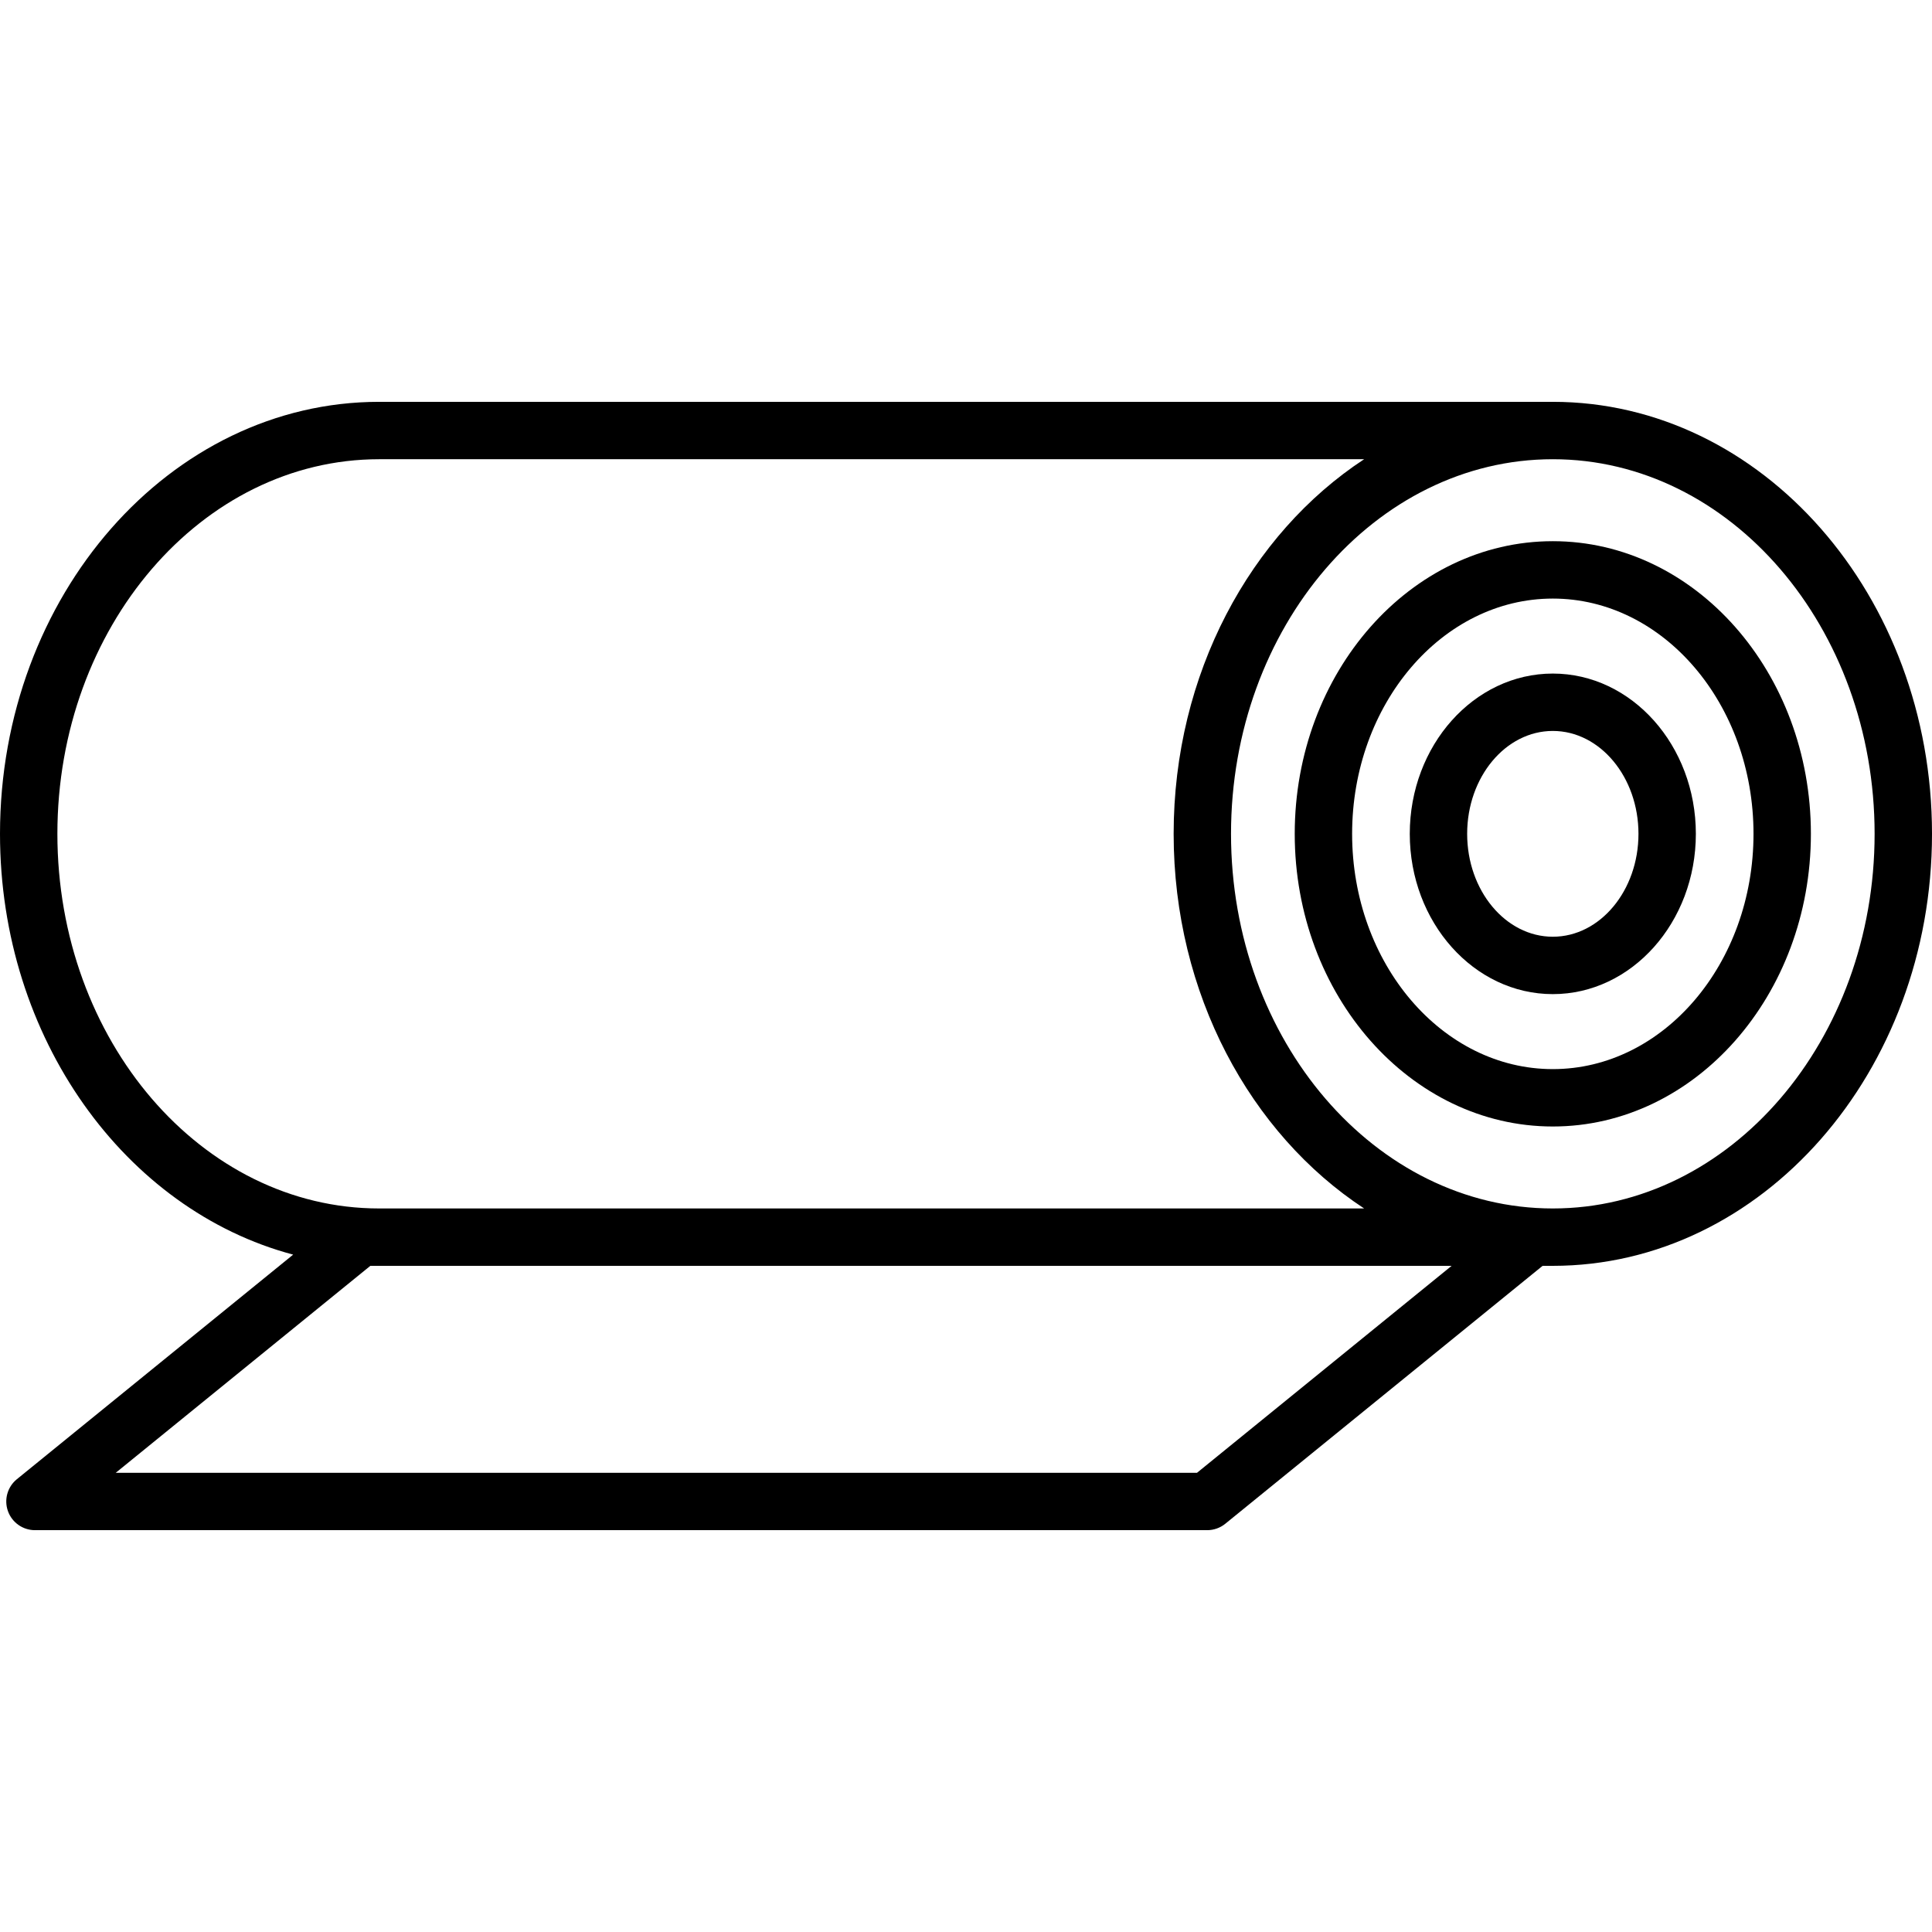 <svg xmlns="http://www.w3.org/2000/svg" xmlns:xlink="http://www.w3.org/1999/xlink" fill="#000000" height="800px" width="800px" id="Layer_1" viewBox="0 0 512.001 512.001" xml:space="preserve"><g>	<g>		<path d="M411.513,106.49H100.488C45.078,106.49,0,157.849,0,220.977c0,54.197,33.227,99.717,77.691,111.513L4.47,392.006   c-2.497,2.031-3.446,5.413-2.369,8.445c1.077,3.032,3.947,5.059,7.165,5.059h310.658c1.747,0,3.441-0.602,4.796-1.703   l84.084-68.345h2.711c55.409,0,100.487-51.358,100.487-114.486C512,157.849,466.923,106.49,411.513,106.49z M15.208,220.977   c0-54.742,38.256-99.279,85.28-99.279h261.021c-30.145,19.786-50.482,56.877-50.482,99.279c0,42.402,20.338,79.493,50.482,99.278   H100.488C53.464,320.256,15.208,275.72,15.208,220.977z M317.222,390.304H30.675l67.468-54.841h2.344h284.204L317.222,390.304z    M411.513,320.256c-47.024,0-85.28-44.536-85.28-99.278s38.256-99.279,85.28-99.279c47.023,0,85.279,44.537,85.279,99.279   S458.536,320.256,411.513,320.256z"></path>	</g></g><g>	<g>		<path d="M411.513,143.42c-37.713,0-68.395,34.792-68.395,77.557c0,42.765,30.682,77.556,68.395,77.556   s68.394-34.792,68.394-77.556C479.907,178.213,449.226,143.42,411.513,143.42z M411.513,283.326   c-29.328,0-53.187-27.969-53.187-62.348s23.859-62.349,53.187-62.349c29.327,0,53.186,27.97,53.186,62.349   S440.84,283.326,411.513,283.326z"></path>	</g></g><g>	<g>		<path d="M411.513,178.502c-20.903,0-37.908,19.055-37.908,42.476s17.004,42.475,37.908,42.475   c20.902,0,37.907-19.054,37.907-42.475S432.415,178.502,411.513,178.502z M411.513,248.244c-12.517,0-22.7-12.231-22.7-27.267   c0-15.036,10.183-27.268,22.7-27.268c12.516,0,22.699,12.231,22.699,27.268C434.213,236.012,424.029,248.244,411.513,248.244z"></path>	</g></g></svg>